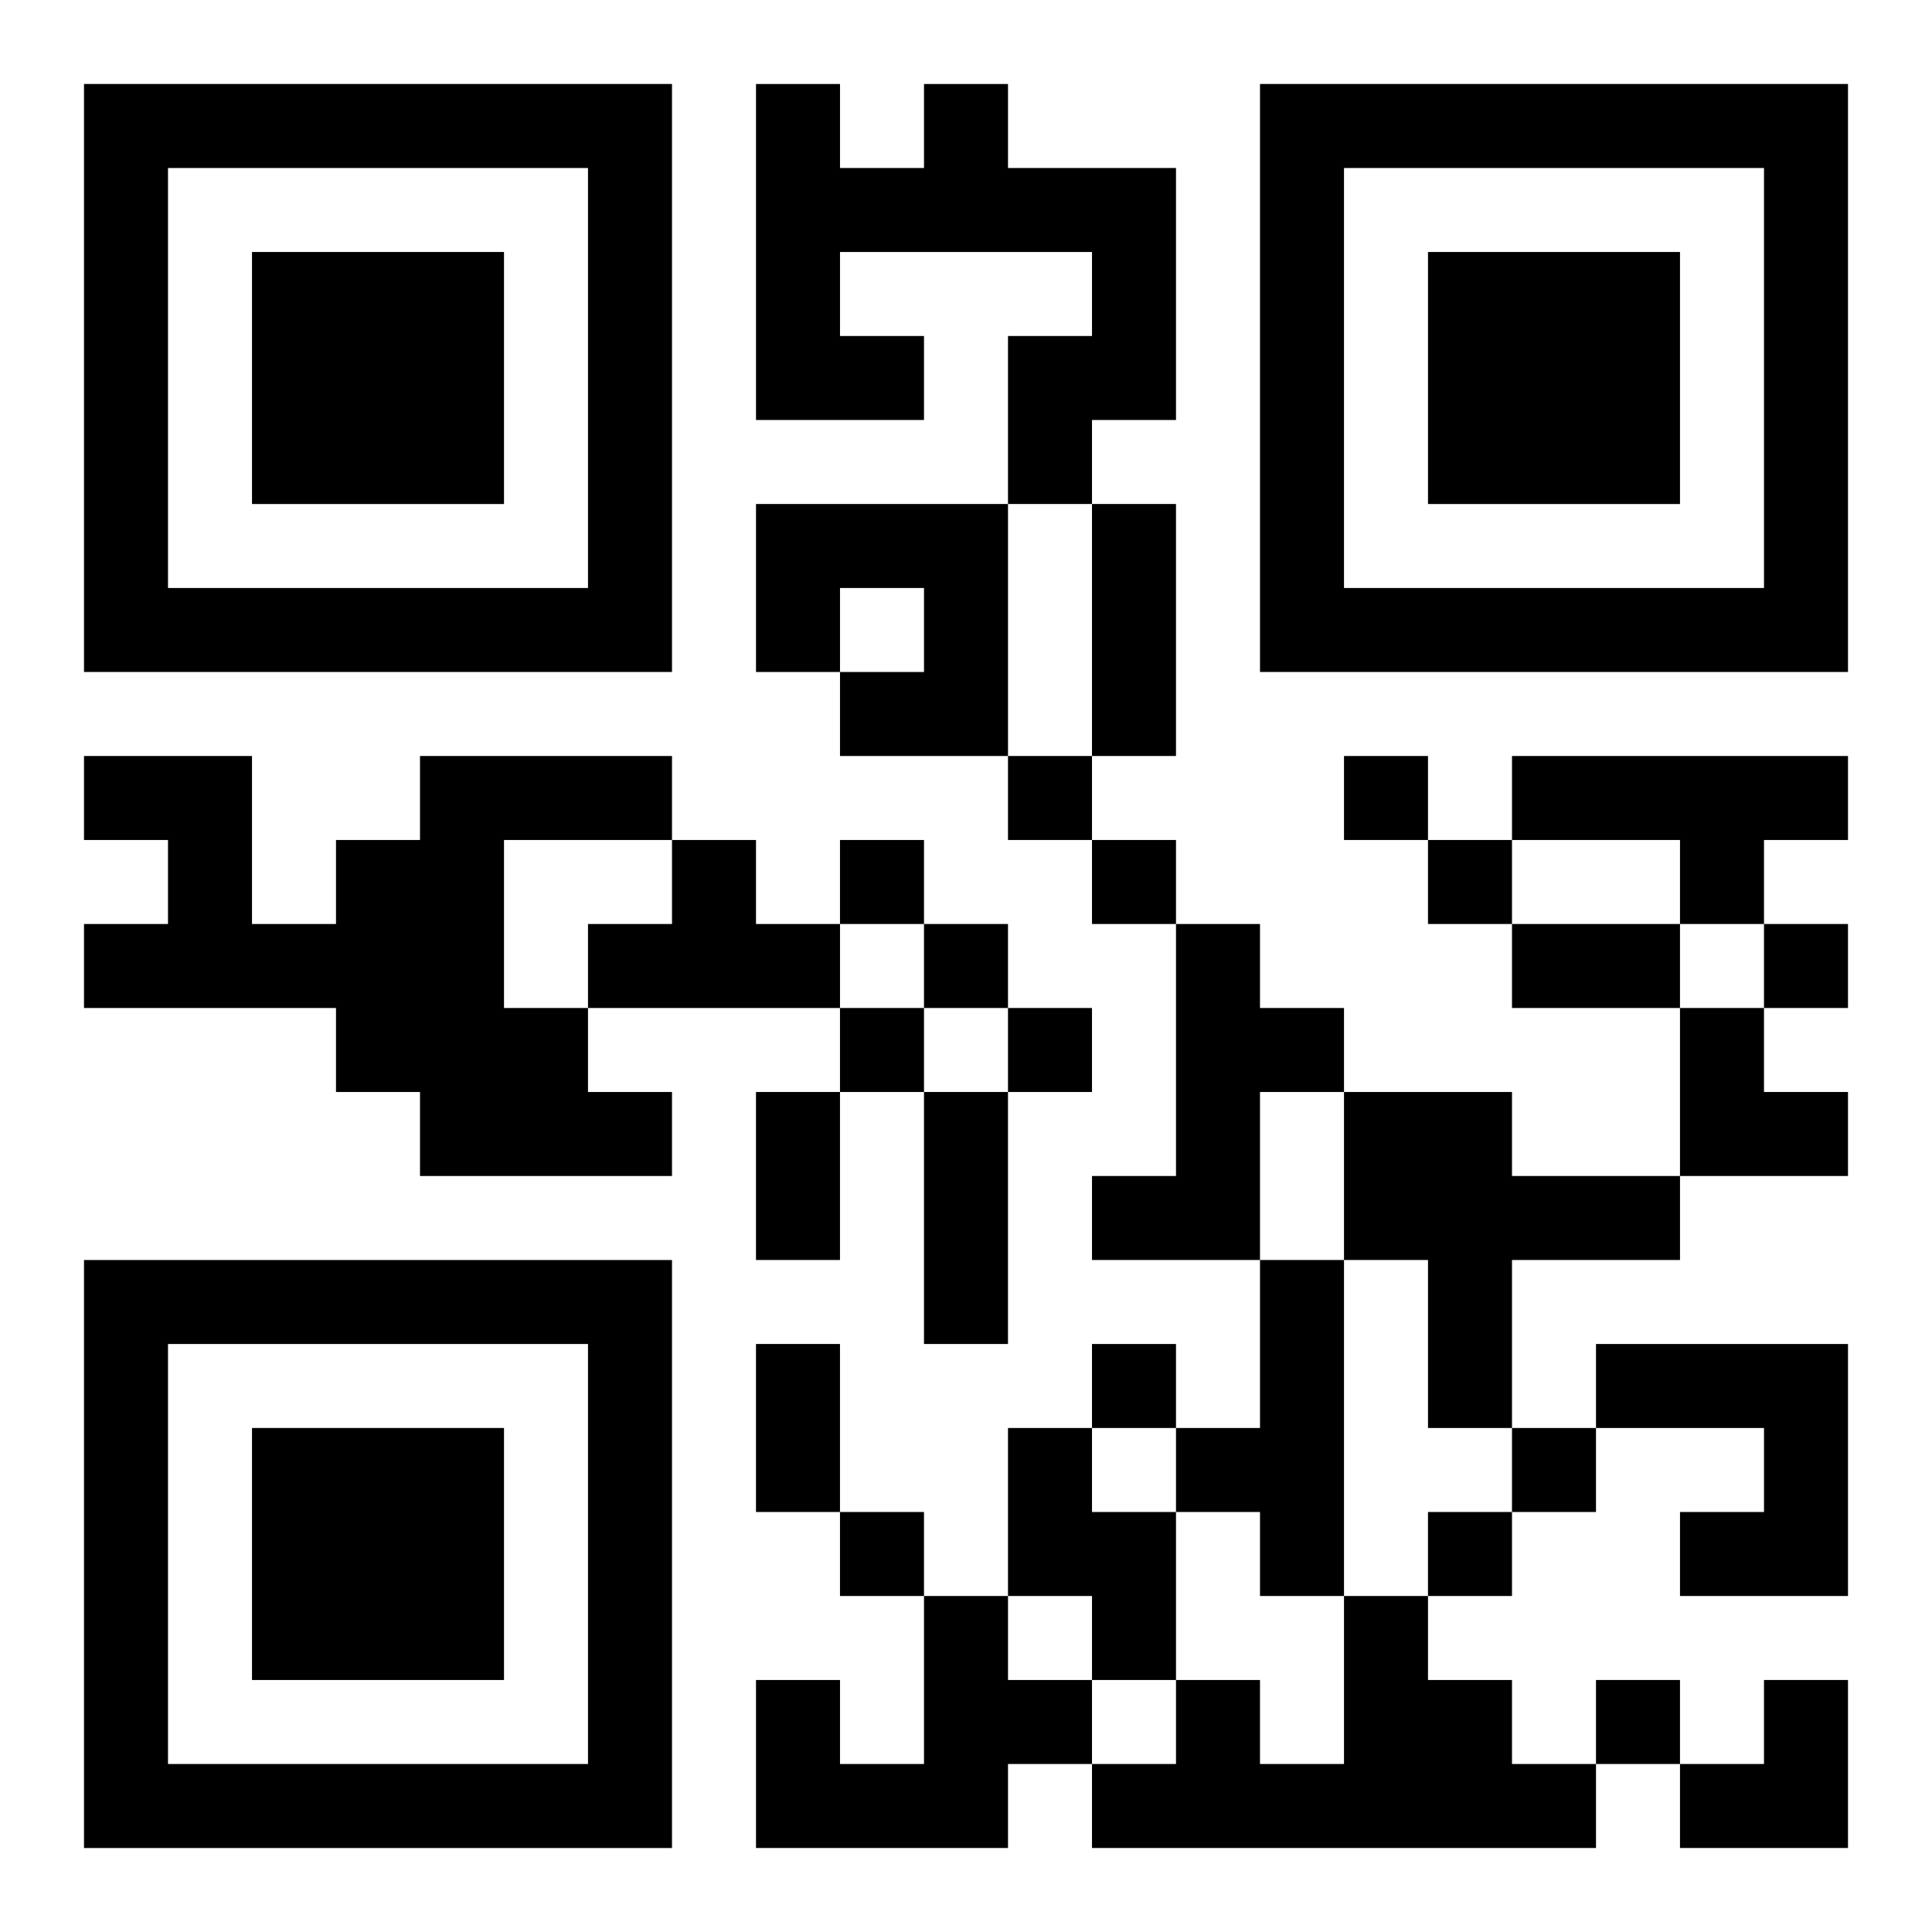 <?xml version="1.0" encoding="UTF-8"?>
<svg width="250" height="250" baseProfile="full" version="1.1" viewBox="-1 -1 23 23" xmlns="http://www.w3.org/2000/svg" xmlns:xlink="http://www.w3.org/1999/xlink"><symbol id="a"><path d="m0 7v7h7v-7h-7zm1 1h5v5h-5v-5zm1 1v3h3v-3h-3z"/></symbol><use y="-7" xlink:href="#a"/><use y="7" xlink:href="#a"/><use x="14" y="-7" xlink:href="#a"/><path d="m10 0h1v1h2v3h-1v1h-1v-2h1v-1h-3v1h1v1h-2v-4h1v1h1v-1m-2 5h3v3h-2v-1h1v-1h-1v1h-1v-2m-4 3h3v1h-2v2h1v1h1v1h-3v-1h-1v-1h-3v-1h1v-1h-1v-1h2v2h1v-1h1v-1m13 0h4v1h-1v1h-1v-1h-2v-1m-10 1h1v1h1v1h-3v-1h1v-1m6 1h1v1h1v1h-1v2h-2v-1h1v-3m2 2h2v1h2v1h-2v2h-1v-2h-1v-2m-1 2h1v4h-1v-1h-1v-1h1v-2m4 1h3v3h-2v-1h1v-1h-2v-1m-7 1h1v1h1v2h-1v-1h-1v-2m-1 2h1v1h1v1h-1v1h-3v-2h1v1h1v-2m5 0h1v1h1v1h1v1h-6v-1h1v-1h1v1h1v-2m-4-10v1h1v-1h-1m4 0v1h1v-1h-1m-6 1v1h1v-1h-1m3 0v1h1v-1h-1m4 0v1h1v-1h-1m-6 1v1h1v-1h-1m10 0v1h1v-1h-1m-11 1v1h1v-1h-1m2 0v1h1v-1h-1m1 4v1h1v-1h-1m5 1v1h1v-1h-1m-8 1v1h1v-1h-1m7 0v1h1v-1h-1m2 2v1h1v-1h-1m-6-14h1v3h-1v-3m5 5h2v1h-2v-1m-9 2h1v2h-1v-2m2 0h1v3h-1v-3m-2 3h1v2h-1v-2m11-4h1v1h1v1h-2zm0 8m1 0h1v2h-2v-1h1z"/></svg>

